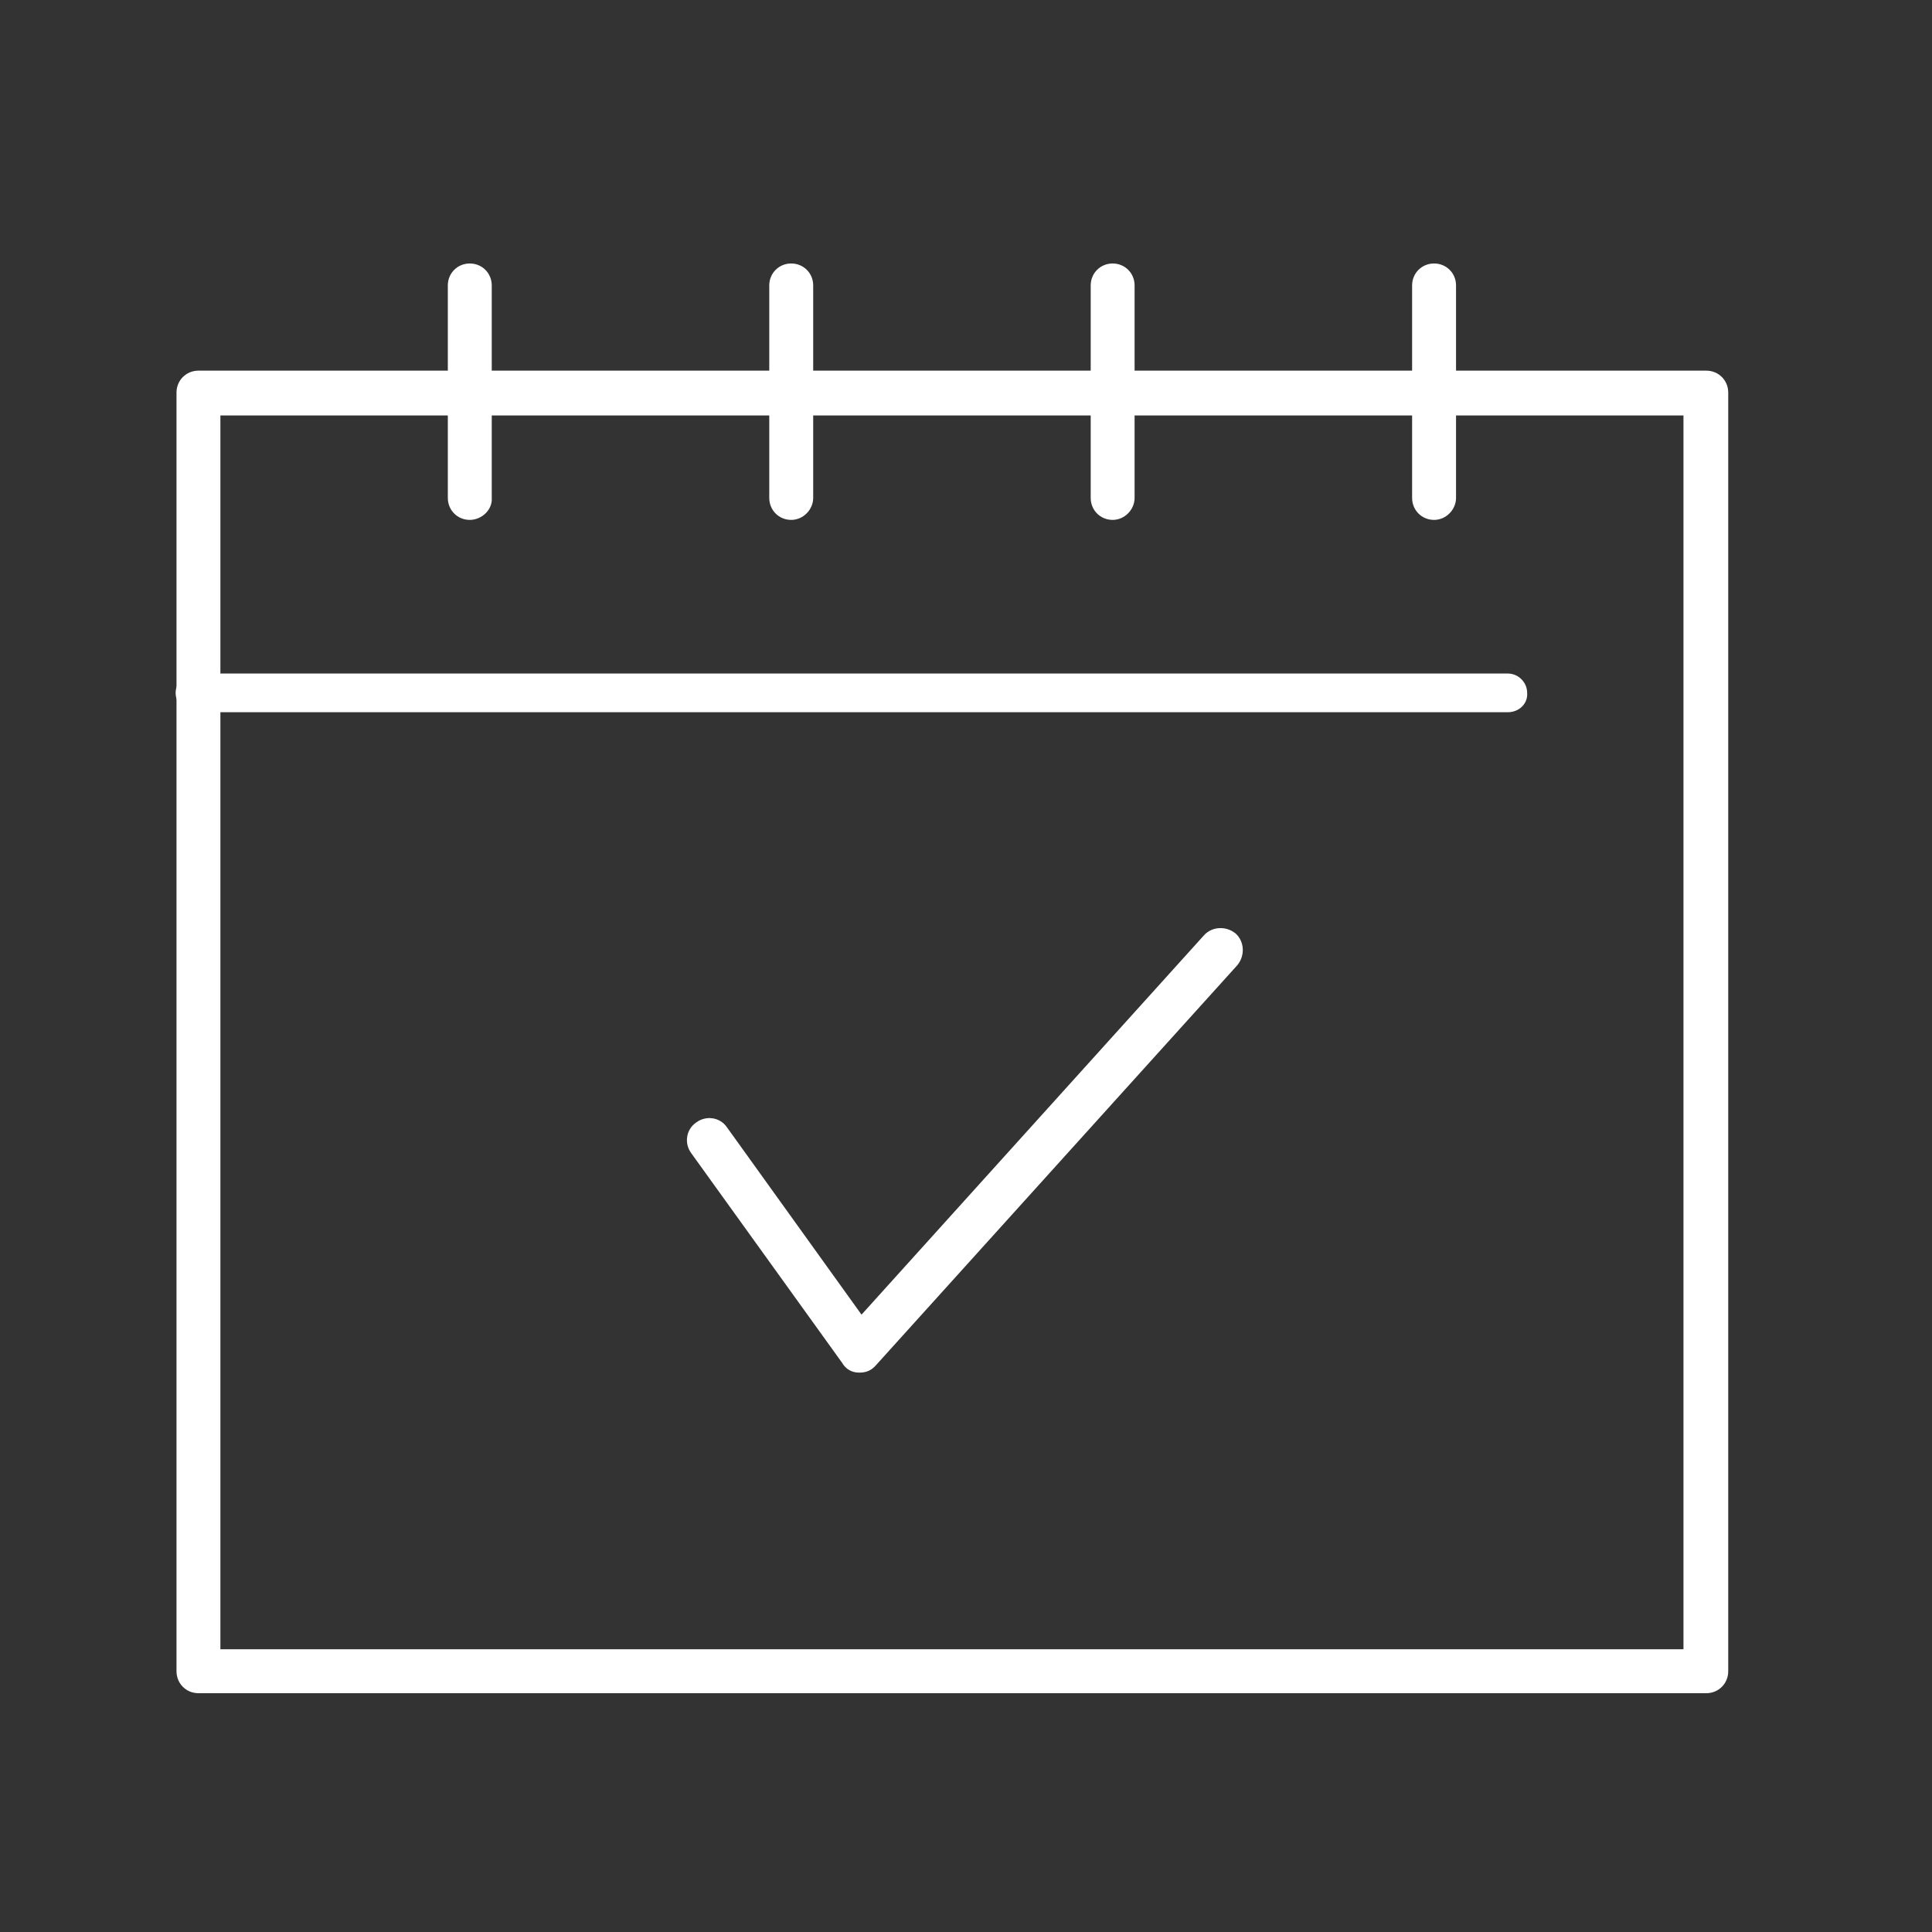 <svg width="53" height="53" viewBox="0 0 53 53" fill="none" xmlns="http://www.w3.org/2000/svg">
<rect x="0" y="0" width="53" height="53" fill="#333333" stroke="none"/>
<path d="M46.808 46.449H5.444C5.107 46.449 4.842 46.184 4.842 45.847V10.77C4.842 10.433 5.107 10.168 5.444 10.168H46.808C47.145 10.168 47.41 10.433 47.41 10.77V45.847C47.41 46.184 47.145 46.449 46.808 46.449ZM6.046 45.244H46.182V11.397H6.046V45.244Z" fill="white"/>
<path d="M41.364 19.538H5.348C5.059 19.538 4.818 19.297 4.818 19.008C4.818 18.718 5.059 18.477 5.348 18.477H41.364C41.653 18.477 41.894 18.718 41.894 19.008C41.918 19.297 41.677 19.538 41.364 19.538Z" fill="white"/>
<path d="M12.888 14.262C12.55 14.262 12.285 13.997 12.285 13.66V7.83C12.285 7.493 12.55 7.228 12.888 7.228C13.225 7.228 13.49 7.493 13.49 7.83V13.66C13.514 13.973 13.225 14.262 12.888 14.262Z" fill="white"/>
<path d="M21.705 14.262C21.368 14.262 21.103 13.997 21.103 13.66V7.83C21.103 7.493 21.368 7.228 21.705 7.228C22.043 7.228 22.308 7.493 22.308 7.83V13.66C22.308 13.973 22.043 14.262 21.705 14.262Z" fill="white"/>
<path d="M30.523 14.262C30.186 14.262 29.921 13.997 29.921 13.66V7.83C29.921 7.493 30.186 7.228 30.523 7.228C30.86 7.228 31.125 7.493 31.125 7.83V13.66C31.125 13.973 30.86 14.262 30.523 14.262Z" fill="white"/>
<path d="M39.341 14.262C39.003 14.262 38.738 13.997 38.738 13.66V7.83C38.738 7.493 39.003 7.228 39.341 7.228C39.678 7.228 39.943 7.493 39.943 7.83V13.66C39.943 13.973 39.678 14.262 39.341 14.262Z" fill="white"/>
<path d="M23.586 37.654H23.562C23.369 37.654 23.2 37.558 23.104 37.389L18.96 31.631C18.767 31.366 18.816 30.981 19.105 30.788C19.37 30.595 19.755 30.643 19.948 30.933L23.634 36.064L33.029 25.657C33.246 25.416 33.632 25.392 33.897 25.609C34.137 25.825 34.161 26.211 33.945 26.476L24.043 37.437C23.923 37.582 23.778 37.654 23.586 37.654Z" fill="white"/>
</svg>
